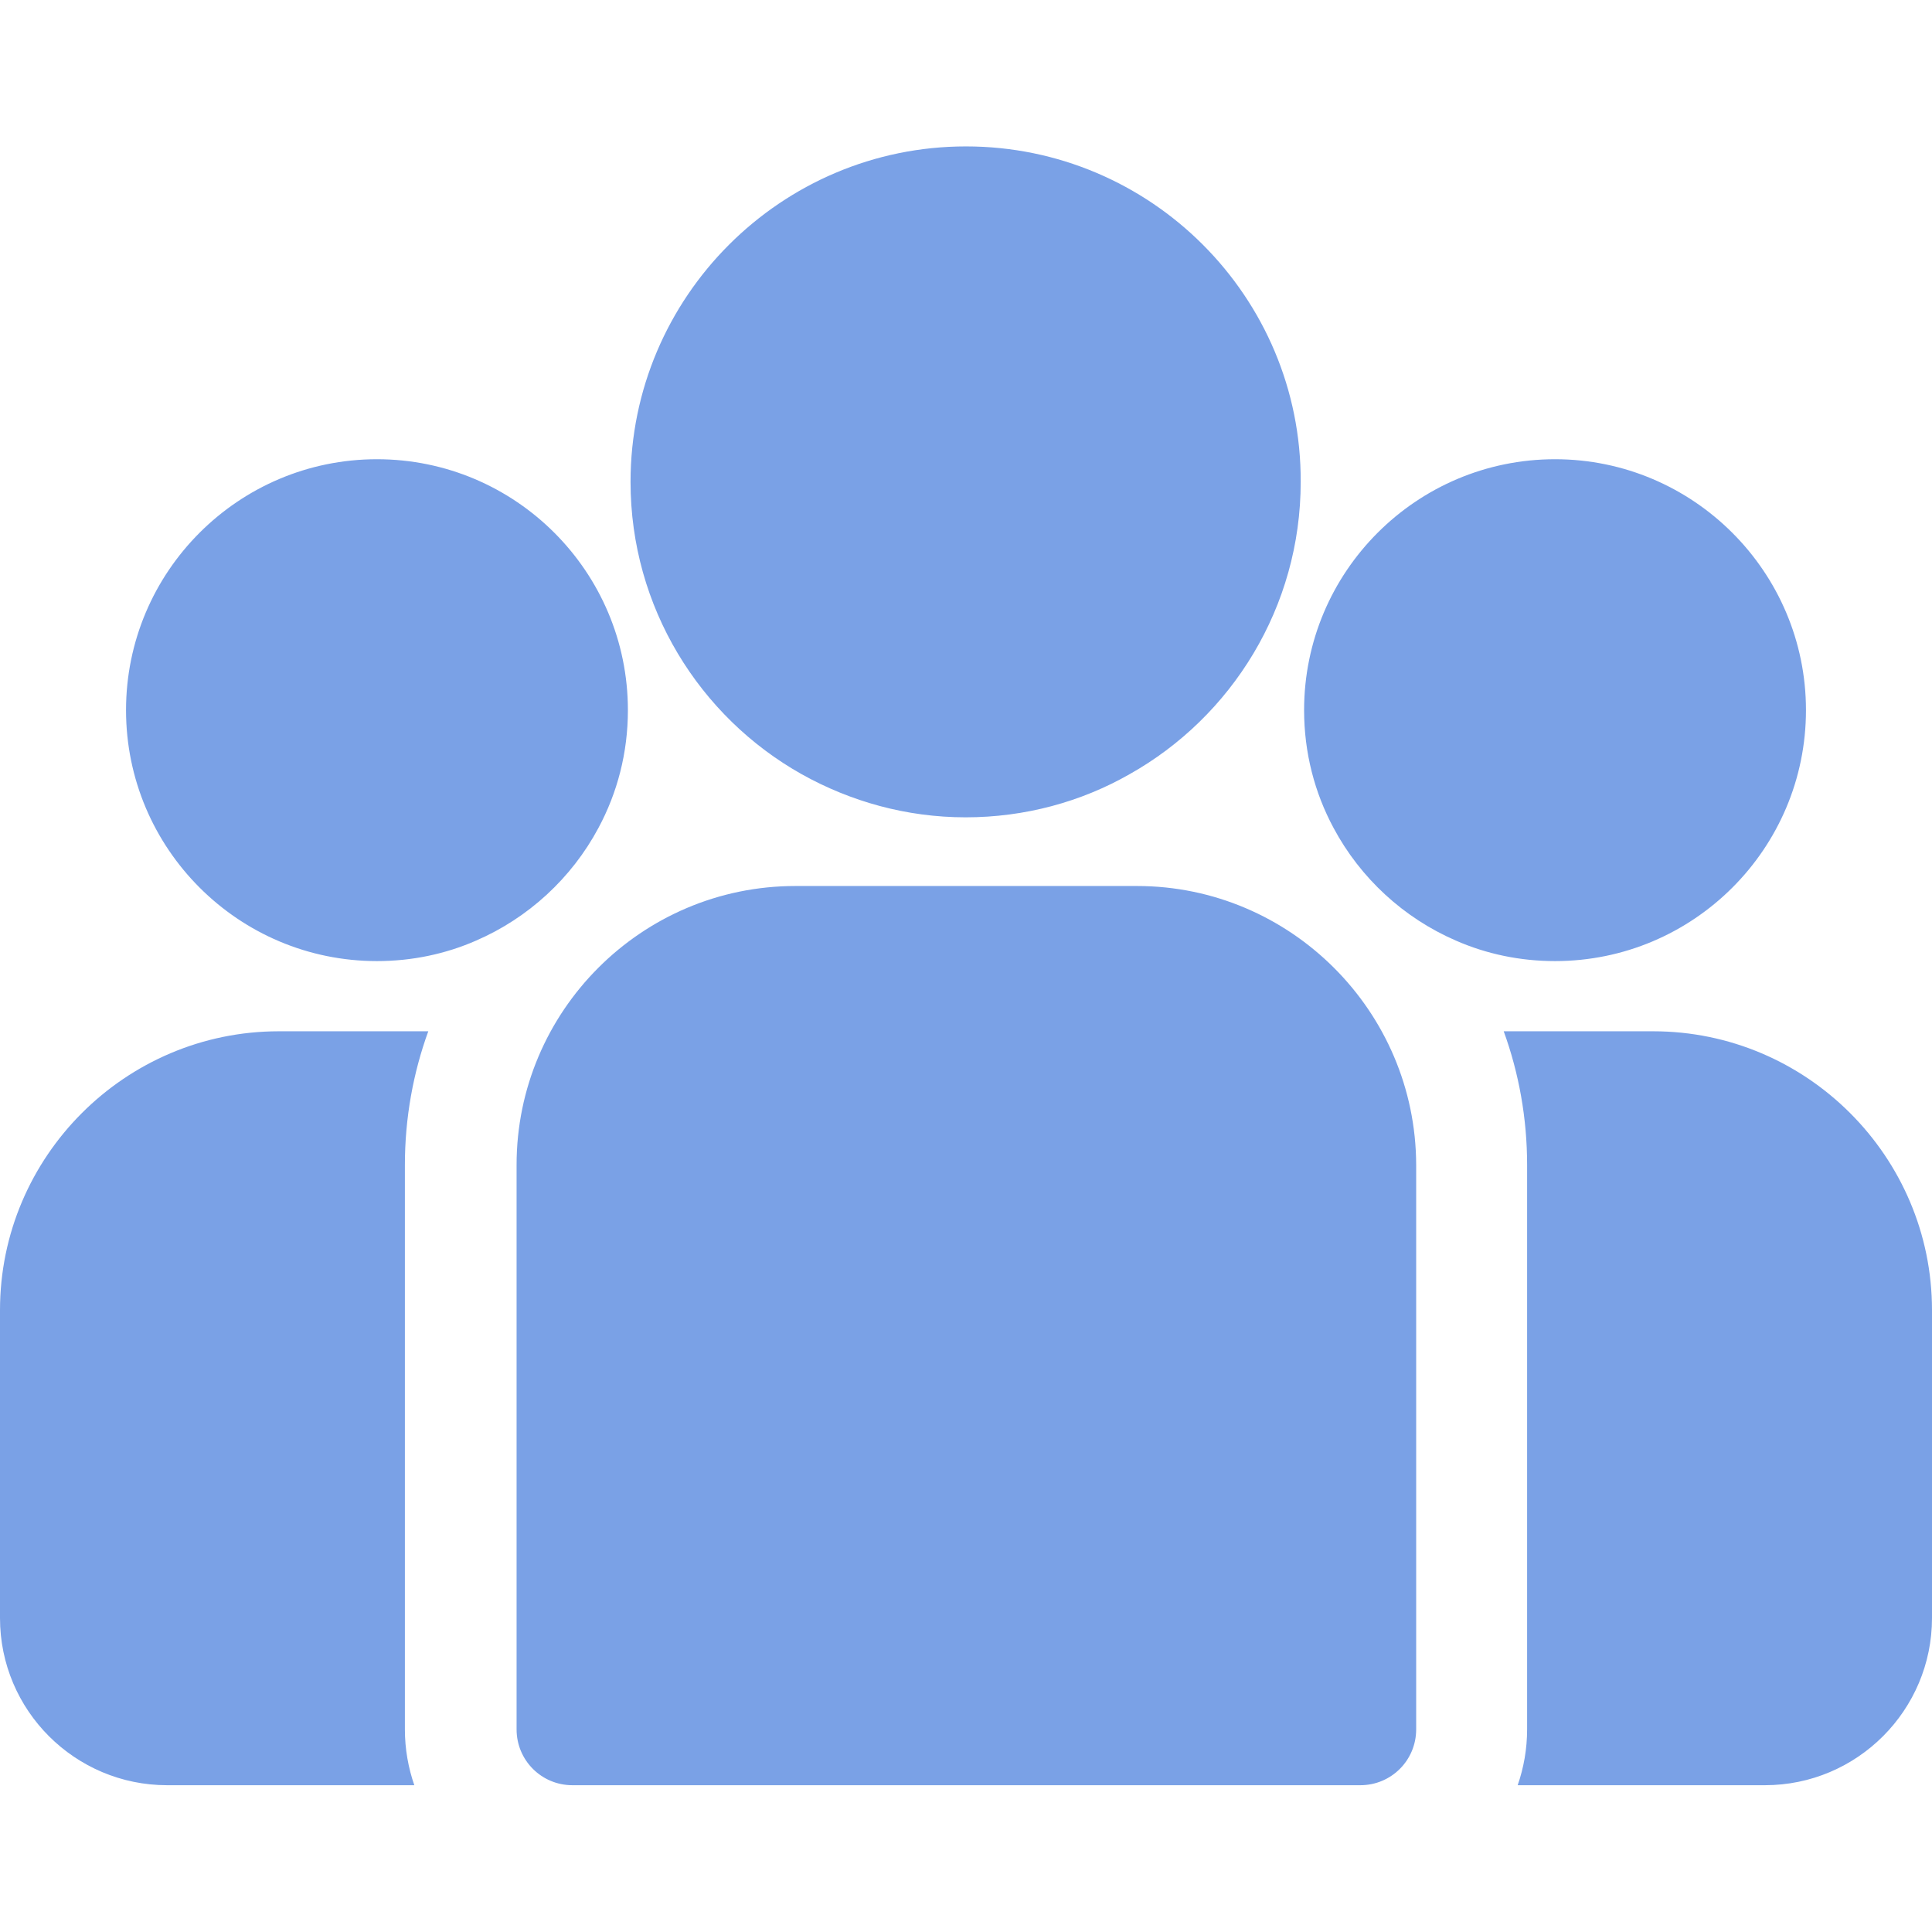 <svg id="Capa_1" xmlns="http://www.w3.org/2000/svg" viewBox="0 0 512 512"><style>.st0{fill:#7aa1e6}</style><path class="st0" d="M438.1 273.3h-39.6c4 11 6.2 23 6.2 35.4v149.6c0 5.2-.9 10.2-2.5 14.8h65.5c24.5 0 44.3-19.9 44.3-44.3v-81.6c0-40.7-33.2-73.9-73.9-73.9zm-330.8 35.4c0-12.4 2.2-24.4 6.2-35.4H73.9C33.2 273.3 0 306.5 0 347.2v81.6c0 24.5 19.9 44.3 44.3 44.3h65.5c-1.6-4.6-2.5-9.6-2.5-14.8V308.7zm194-73.9h-90.5c-40.8 0-73.9 33.2-73.9 73.9v149.6c0 8.2 6.6 14.8 14.8 14.8h208.8c8.2 0 14.8-6.6 14.8-14.8V308.7c-.1-40.7-33.3-73.9-74-73.9zM256 38.8c-49 0-88.9 39.9-88.9 88.9 0 33.2 18.3 62.3 45.4 77.5 12.9 7.2 27.7 11.4 43.4 11.4s30.6-4.1 43.4-11.4c27.1-15.2 45.4-44.3 45.4-77.5.2-49-39.7-88.9-88.7-88.9zM99.9 121.7c-36.7 0-66.5 29.8-66.5 66.5s29.8 66.5 66.5 66.5c9.3 0 18.2-1.9 26.2-5.4 13.9-6 25.4-16.6 32.5-29.9 5-9.3 7.8-19.9 7.8-31.2 0-36.7-29.8-66.5-66.5-66.5zm312.2 0c-36.7 0-66.5 29.8-66.5 66.5 0 11.3 2.8 21.9 7.8 31.2 7.1 13.3 18.6 23.9 32.5 29.9 8 3.5 16.9 5.4 26.2 5.4 36.7 0 66.5-29.8 66.5-66.5s-29.9-66.5-66.5-66.5z"/></svg>
